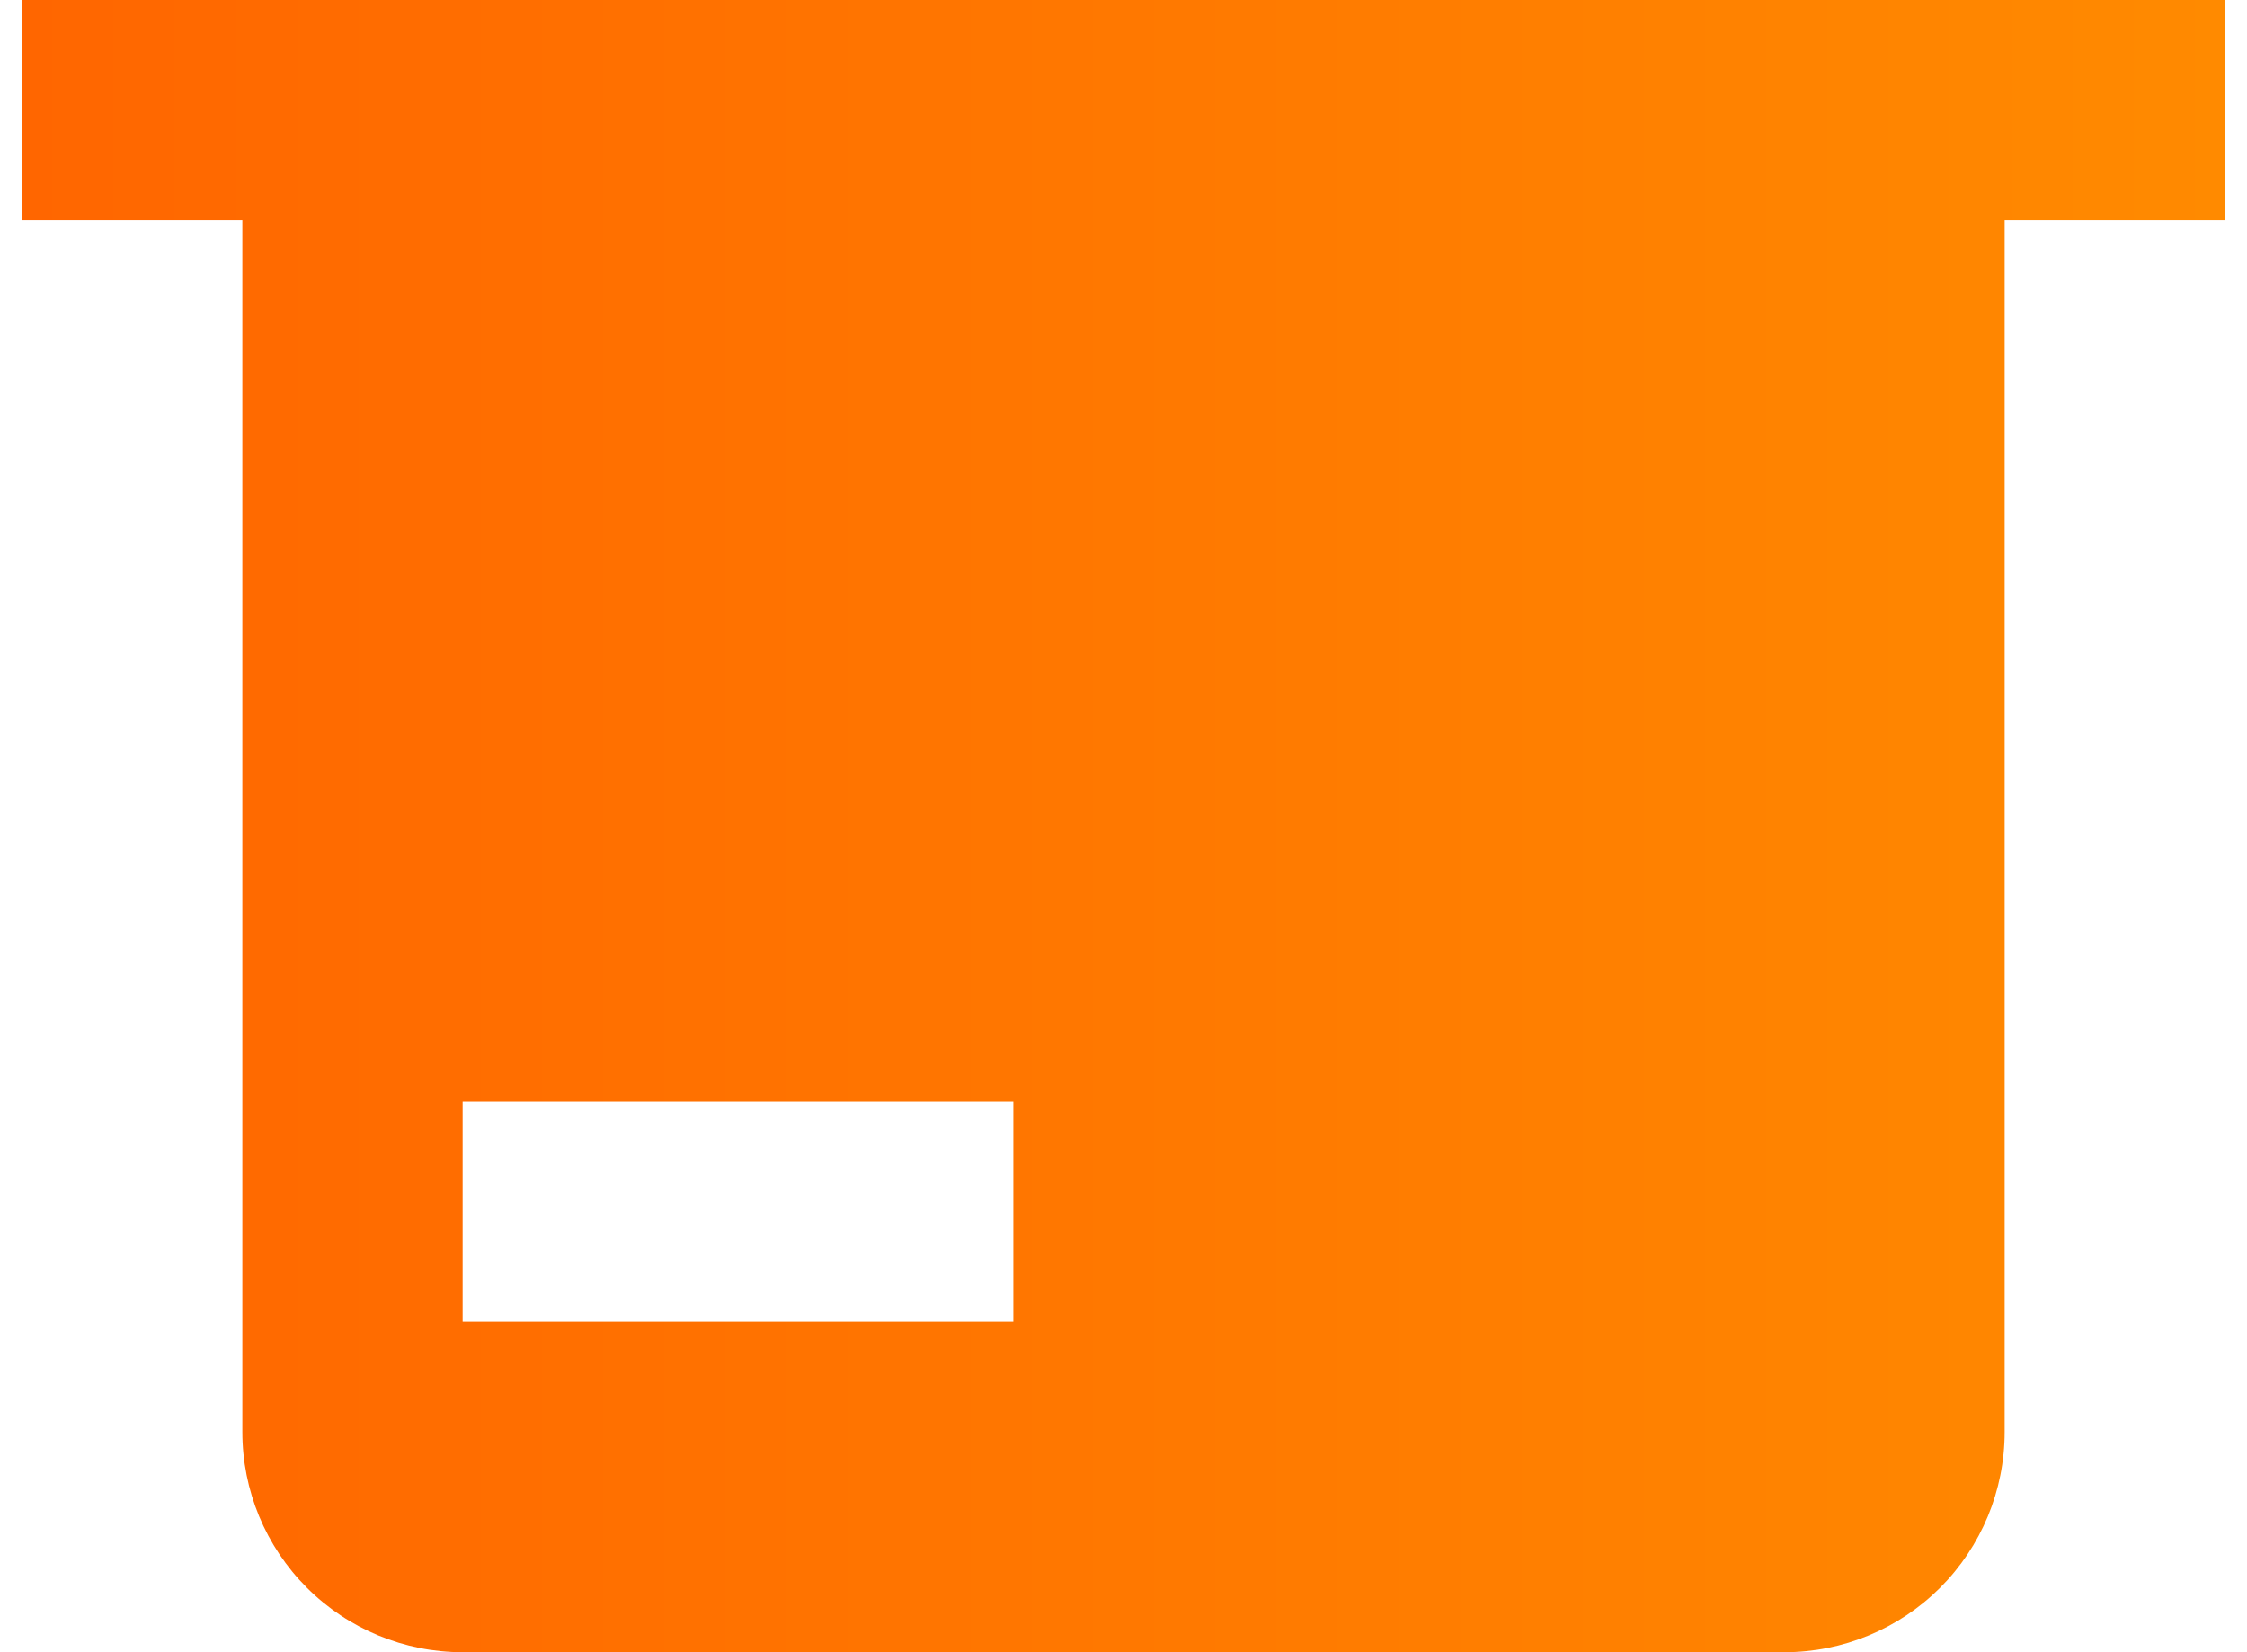 <?xml version="1.0" encoding="UTF-8"?> <svg xmlns="http://www.w3.org/2000/svg" width="34" height="25" viewBox="0 0 34 25" fill="none"><path d="M0.333 0V3.333H3.667V21.667C3.667 22.551 4.018 23.399 4.643 24.024C5.268 24.649 6.116 25 7 25H27C27.884 25 28.732 24.649 29.357 24.024C29.982 23.399 30.333 22.551 30.333 21.667V3.333H33.667V0H0.333ZM15.333 20H7V16.667H15.333V20Z" fill="url(#paint0_linear_400_391)"></path><defs><linearGradient id="paint0_linear_400_391" x1="0.333" y1="12.5" x2="33.667" y2="12.5" gradientUnits="userSpaceOnUse"><stop stop-color="#FF6600"></stop><stop offset="1" stop-color="#FF8A00"></stop></linearGradient></defs></svg> 
